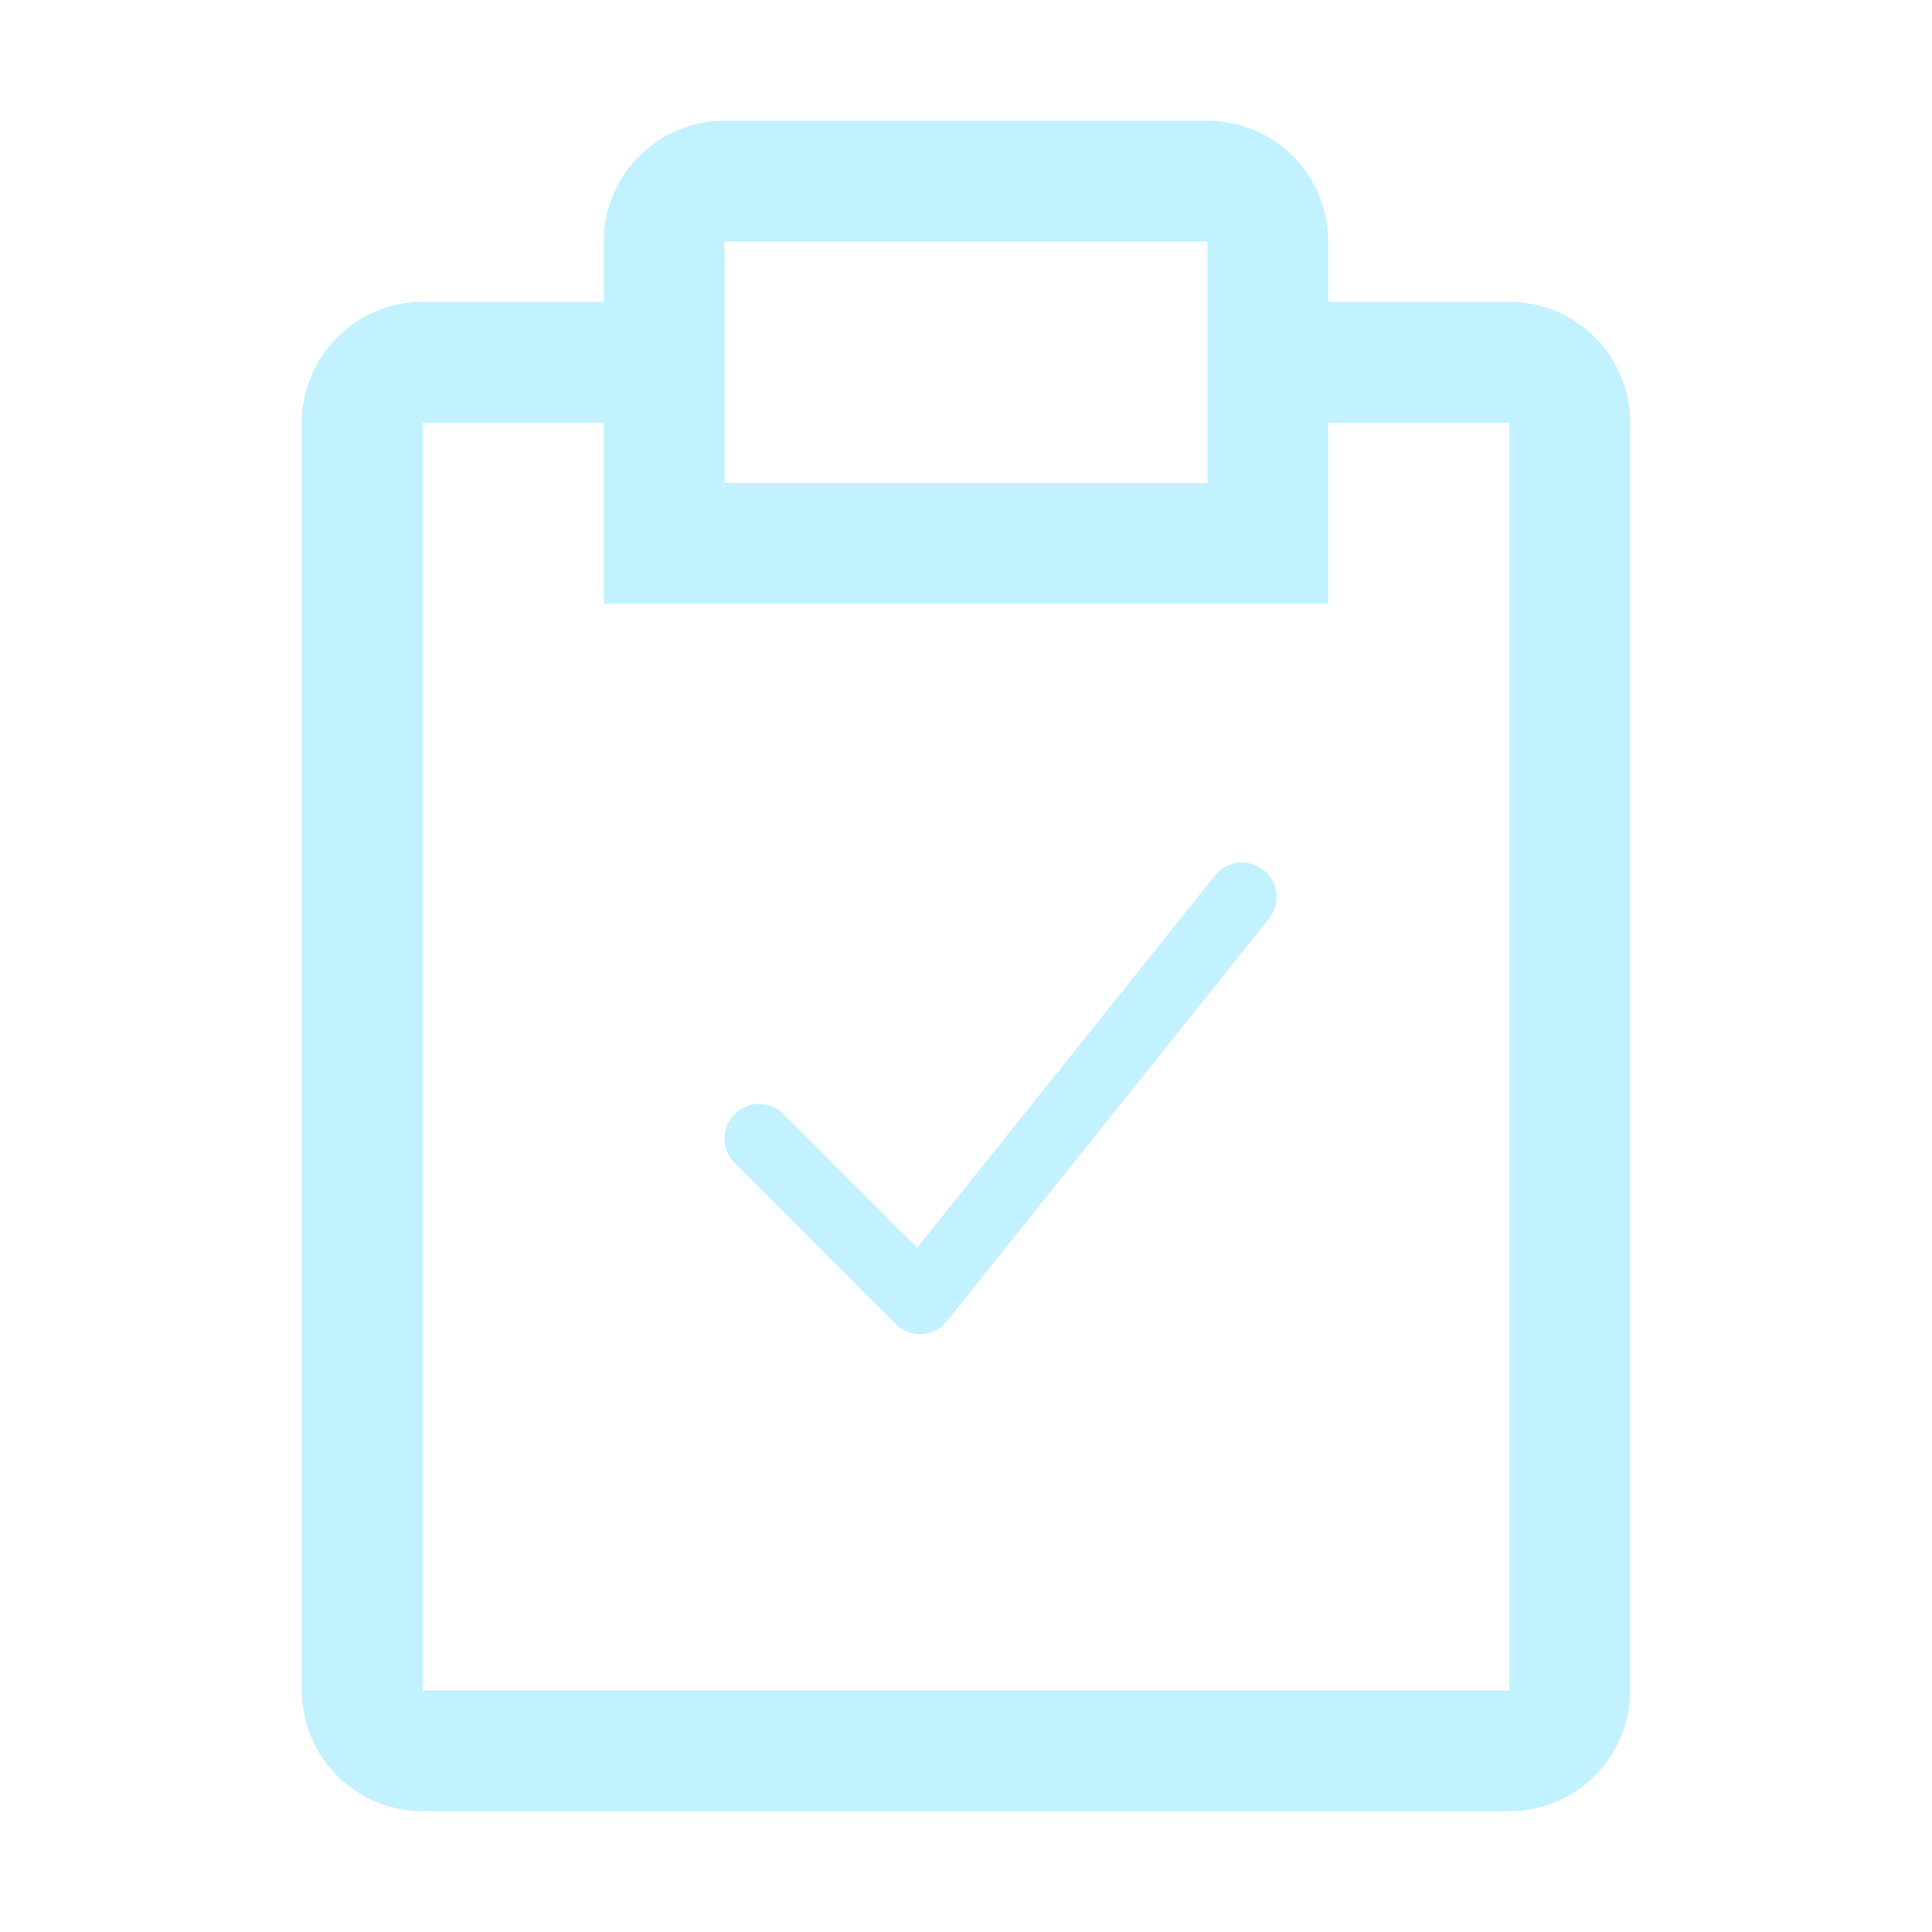 <svg width="28" height="28" viewBox="0 0 28 28" fill="none" xmlns="http://www.w3.org/2000/svg">
<g clip-path="url(#clip0_357_11833)">
<path d="M21.875 4.375H19.25V3.5C19.25 3.036 19.066 2.591 18.737 2.263C18.409 1.934 17.964 1.75 17.5 1.75H10.5C10.036 1.75 9.591 1.934 9.263 2.263C8.934 2.591 8.75 3.036 8.75 3.5V4.375H6.125C5.661 4.375 5.216 4.559 4.888 4.888C4.559 5.216 4.375 5.661 4.375 6.125V24.5C4.375 24.964 4.559 25.409 4.888 25.737C5.216 26.066 5.661 26.25 6.125 26.25H21.875C22.339 26.25 22.784 26.066 23.112 25.737C23.441 25.409 23.625 24.964 23.625 24.5V6.125C23.625 5.661 23.441 5.216 23.112 4.888C22.784 4.559 22.339 4.375 21.875 4.375ZM10.5 3.5H17.5V7H10.5V3.5ZM21.875 24.5H6.125V6.125H8.75V8.75H19.25V6.125H21.875V24.5Z" fill="#C2F1FF"/>
<path d="M11 16.5L13.333 18.833L18 13" stroke="#C2F1FF" strokeWidth="2" stroke-linecap="round" stroke-linejoin="round"/>
</g>
<defs>
<clipPath id="clip0_357_11833">
<rect width="28" height="28" fill="white"/>
</clipPath>
</defs>
</svg>
